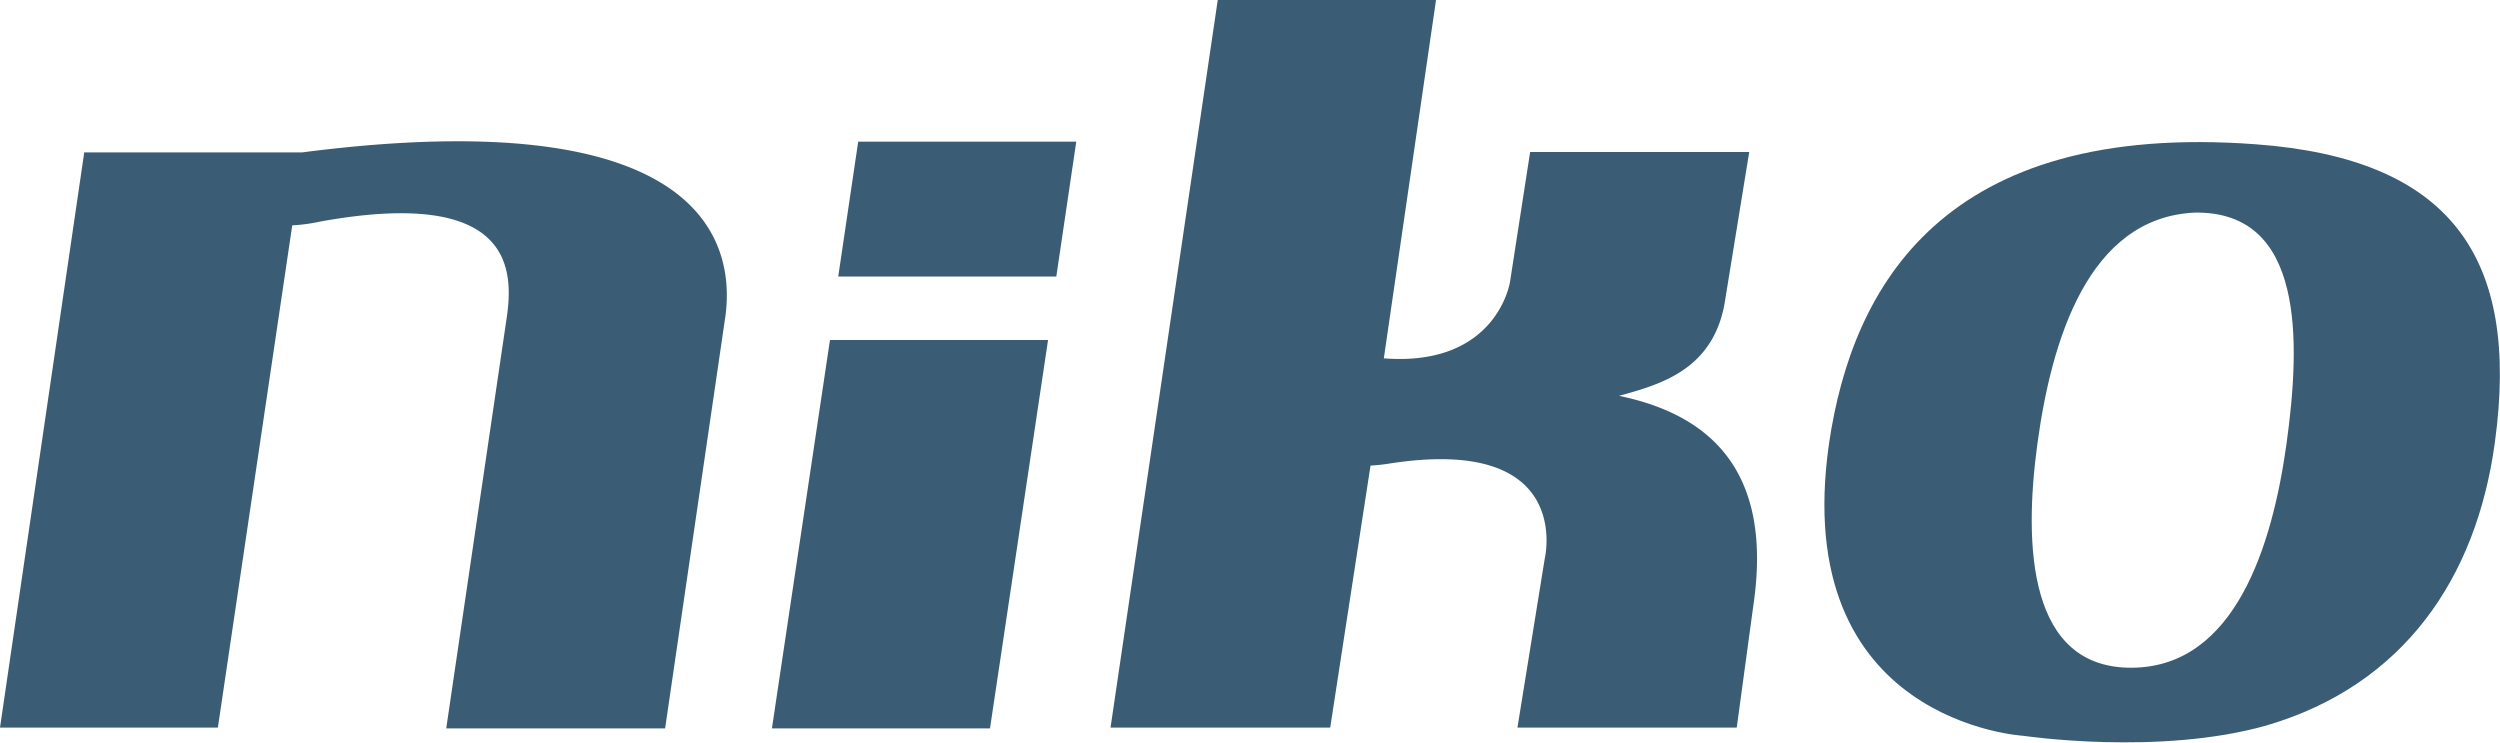<svg xmlns="http://www.w3.org/2000/svg" viewBox="0 0 124.04 36.85"><defs><style>.cls-1{fill:#3a5d75;}</style></defs><g id="Layer_2" data-name="Layer 2"><g id="Layer_1-2" data-name="Layer 1"><path class="cls-1" d="M111.94,7.16C96.43,6,91.9,14.2,90.75,22c-2,13.87,9.66,14.51,9.66,14.51s6.72,1,12.06-.52c6.79-2,10.39-7.3,11.31-14C125.07,12.68,121.51,7.87,111.94,7.16ZM113.45,22c-.7,5.05-2.54,11.09-7.67,11.13s-5.39-6-4.69-11.13,2.52-11.19,7.78-11.45C114.35,10.44,114.15,16.93,113.45,22Z"/><path class="cls-1" d="M15,7.56l-10.82,0L0,36.1H10.81L14.5,11.18A8.12,8.12,0,0,0,15.85,11c9.67-1.76,9.63,2.44,9.29,4.77l-3,20.37H33l3-20.51C36.46,12,34.85,5,15,7.56Z"/><polygon class="cls-1" points="41.18 16.87 38.3 36.14 49.12 36.14 52 16.87 41.18 16.87"/><polygon class="cls-1" points="53.4 7.03 42.58 7.03 41.59 13.72 52.41 13.72 53.4 7.03"/><path class="cls-1" d="M80.33,19.64c2.06-.57,4.78-1.3,5.28-4.85l1.18-7.25H75.92l-1,6.45s-.64,4.22-6.26,3.79L71.25,0H60.42L55.1,36.1H66l2-13a9,9,0,0,0,1-.11c9.15-1.4,7.64,4.75,7.64,4.75L75.29,36.1H86.17L87,30C88,23.16,84.63,20.53,80.33,19.64Z"/></g></g></svg>